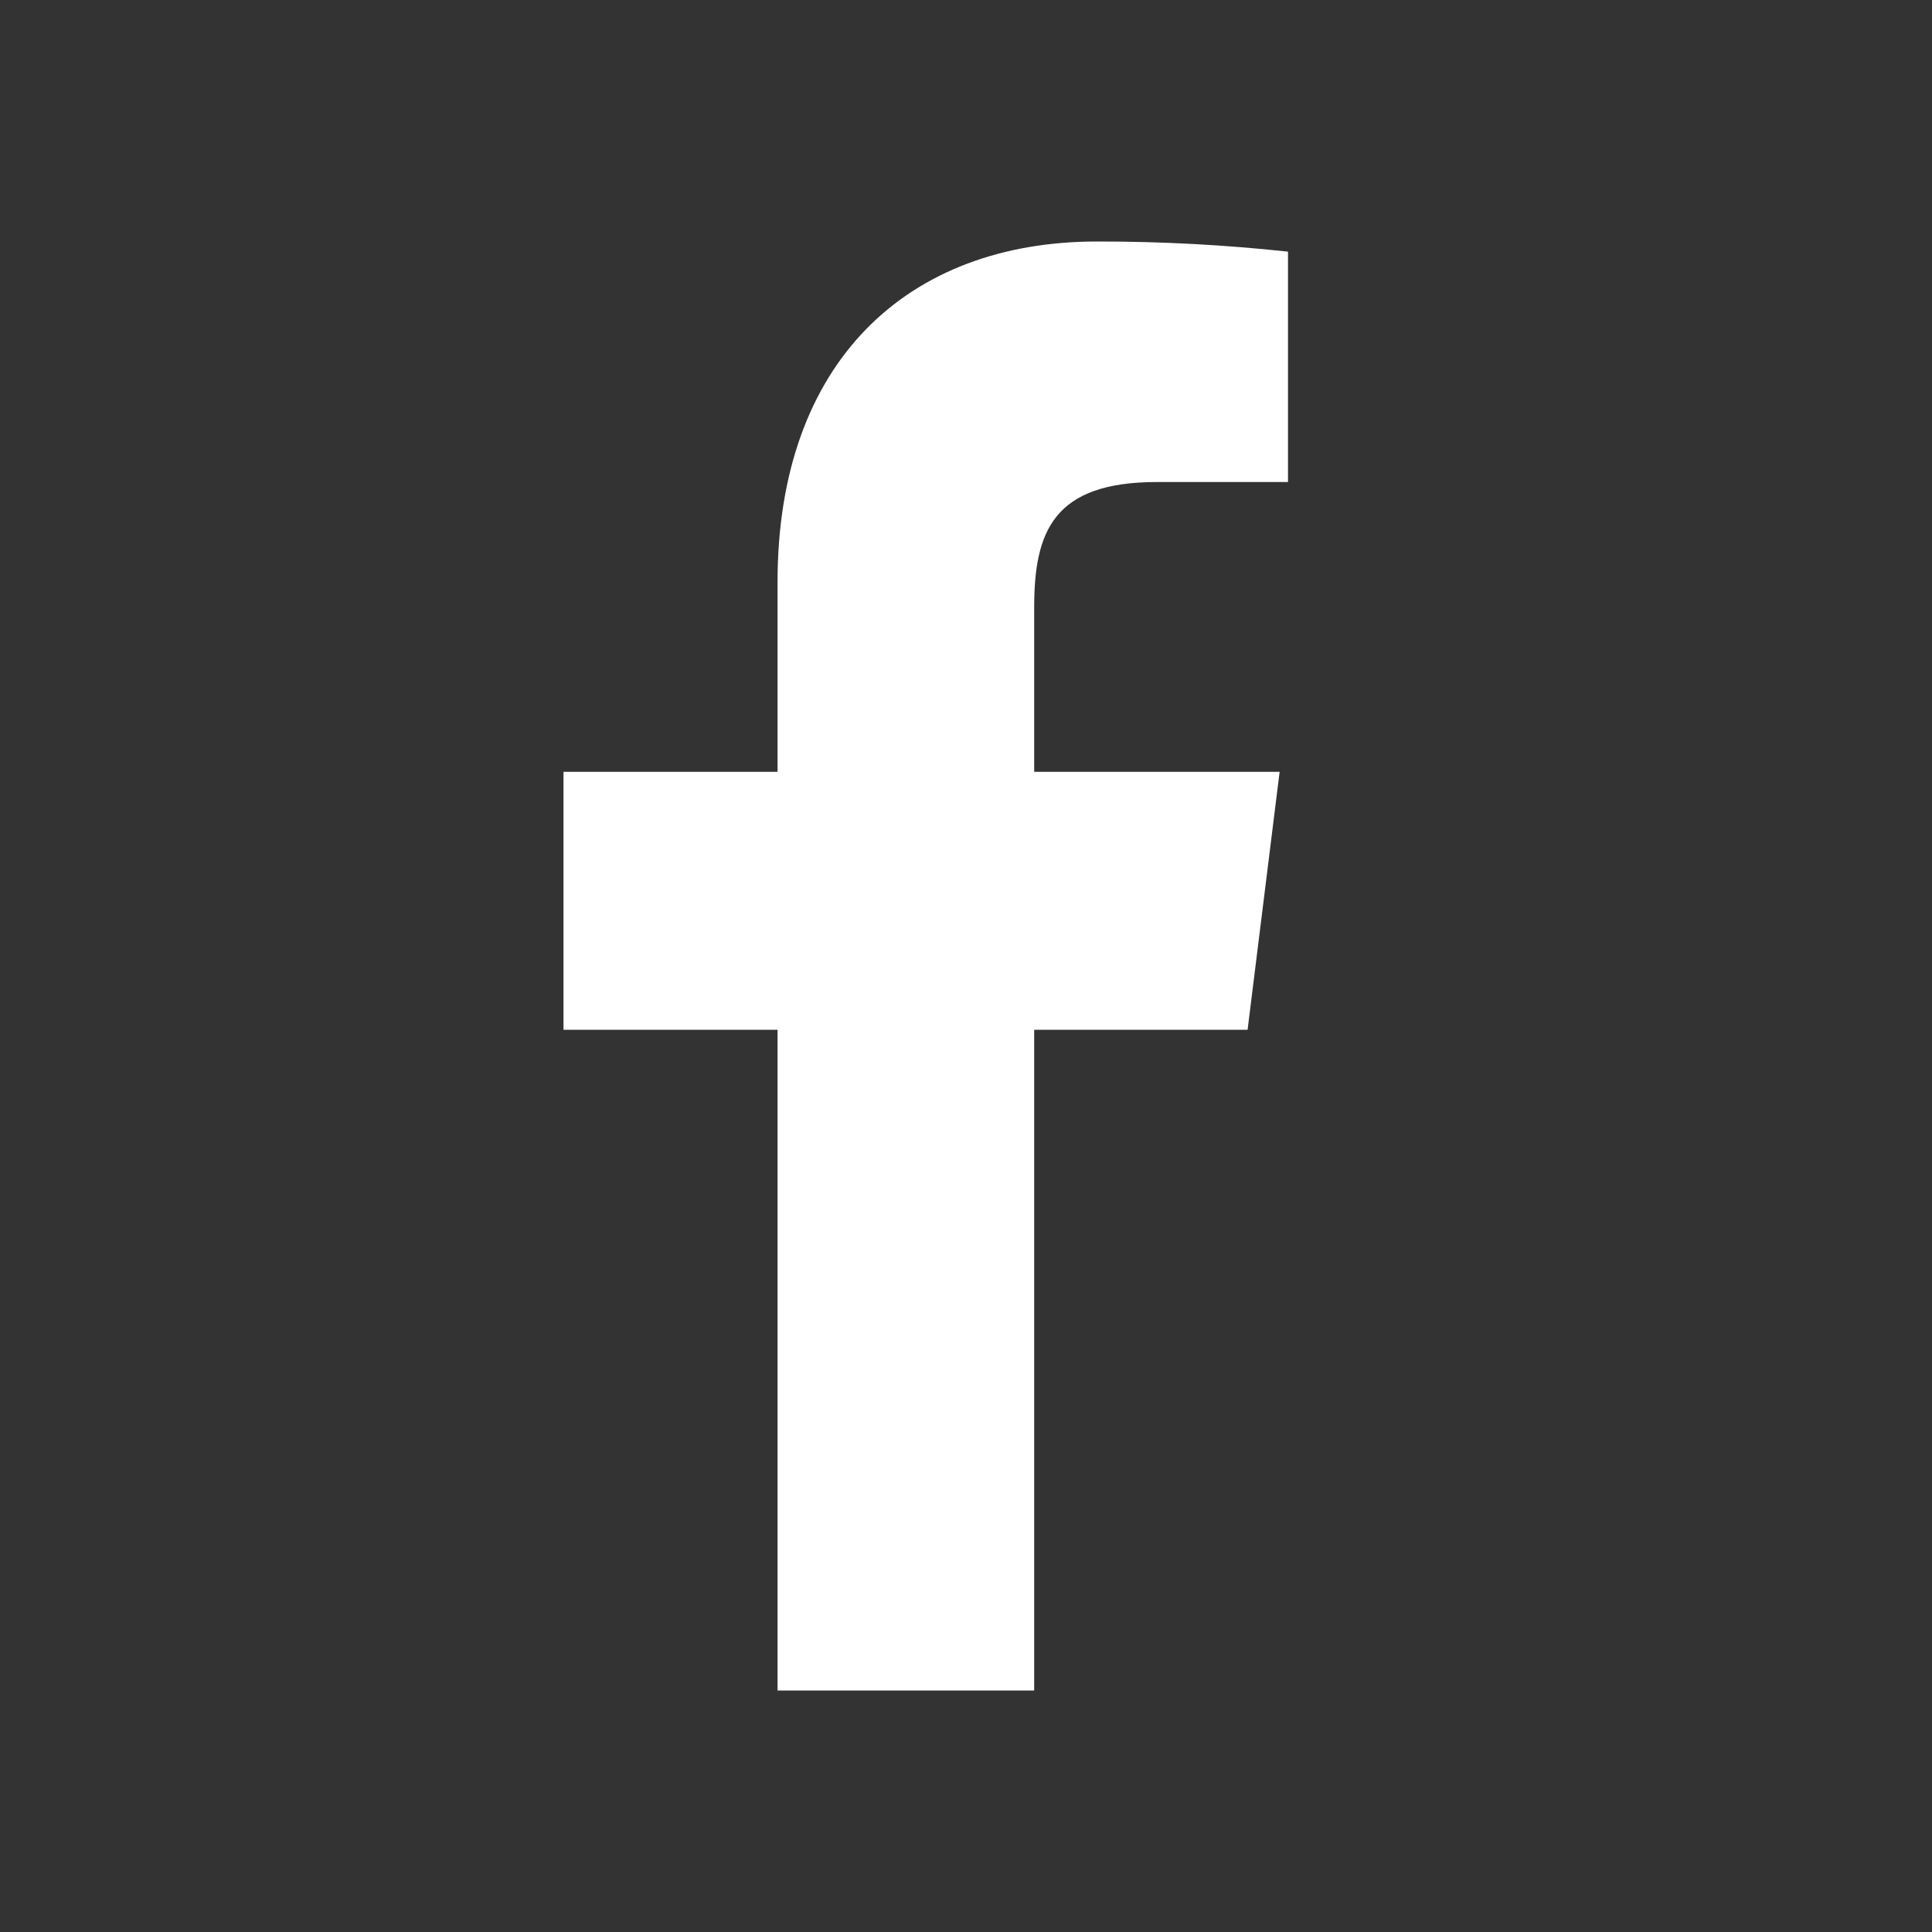 <svg width="24" height="24" viewBox="0 0 24 24" fill="none" xmlns="http://www.w3.org/2000/svg">
<rect x="0" y="0" width="24" height="24" fill="#333333" stroke="none"/>
<path d="M14.371 5.988H16V3.126C15.211 3.041 14.419 2.999 13.627 3C11.271 3 9.659 4.494 9.659 7.23V9.588H7V12.792H9.659V21H12.847V12.792H15.498L15.896 9.588H12.847V7.545C12.847 6.6 13.089 5.988 14.371 5.988Z" fill="white"/>
</svg>
